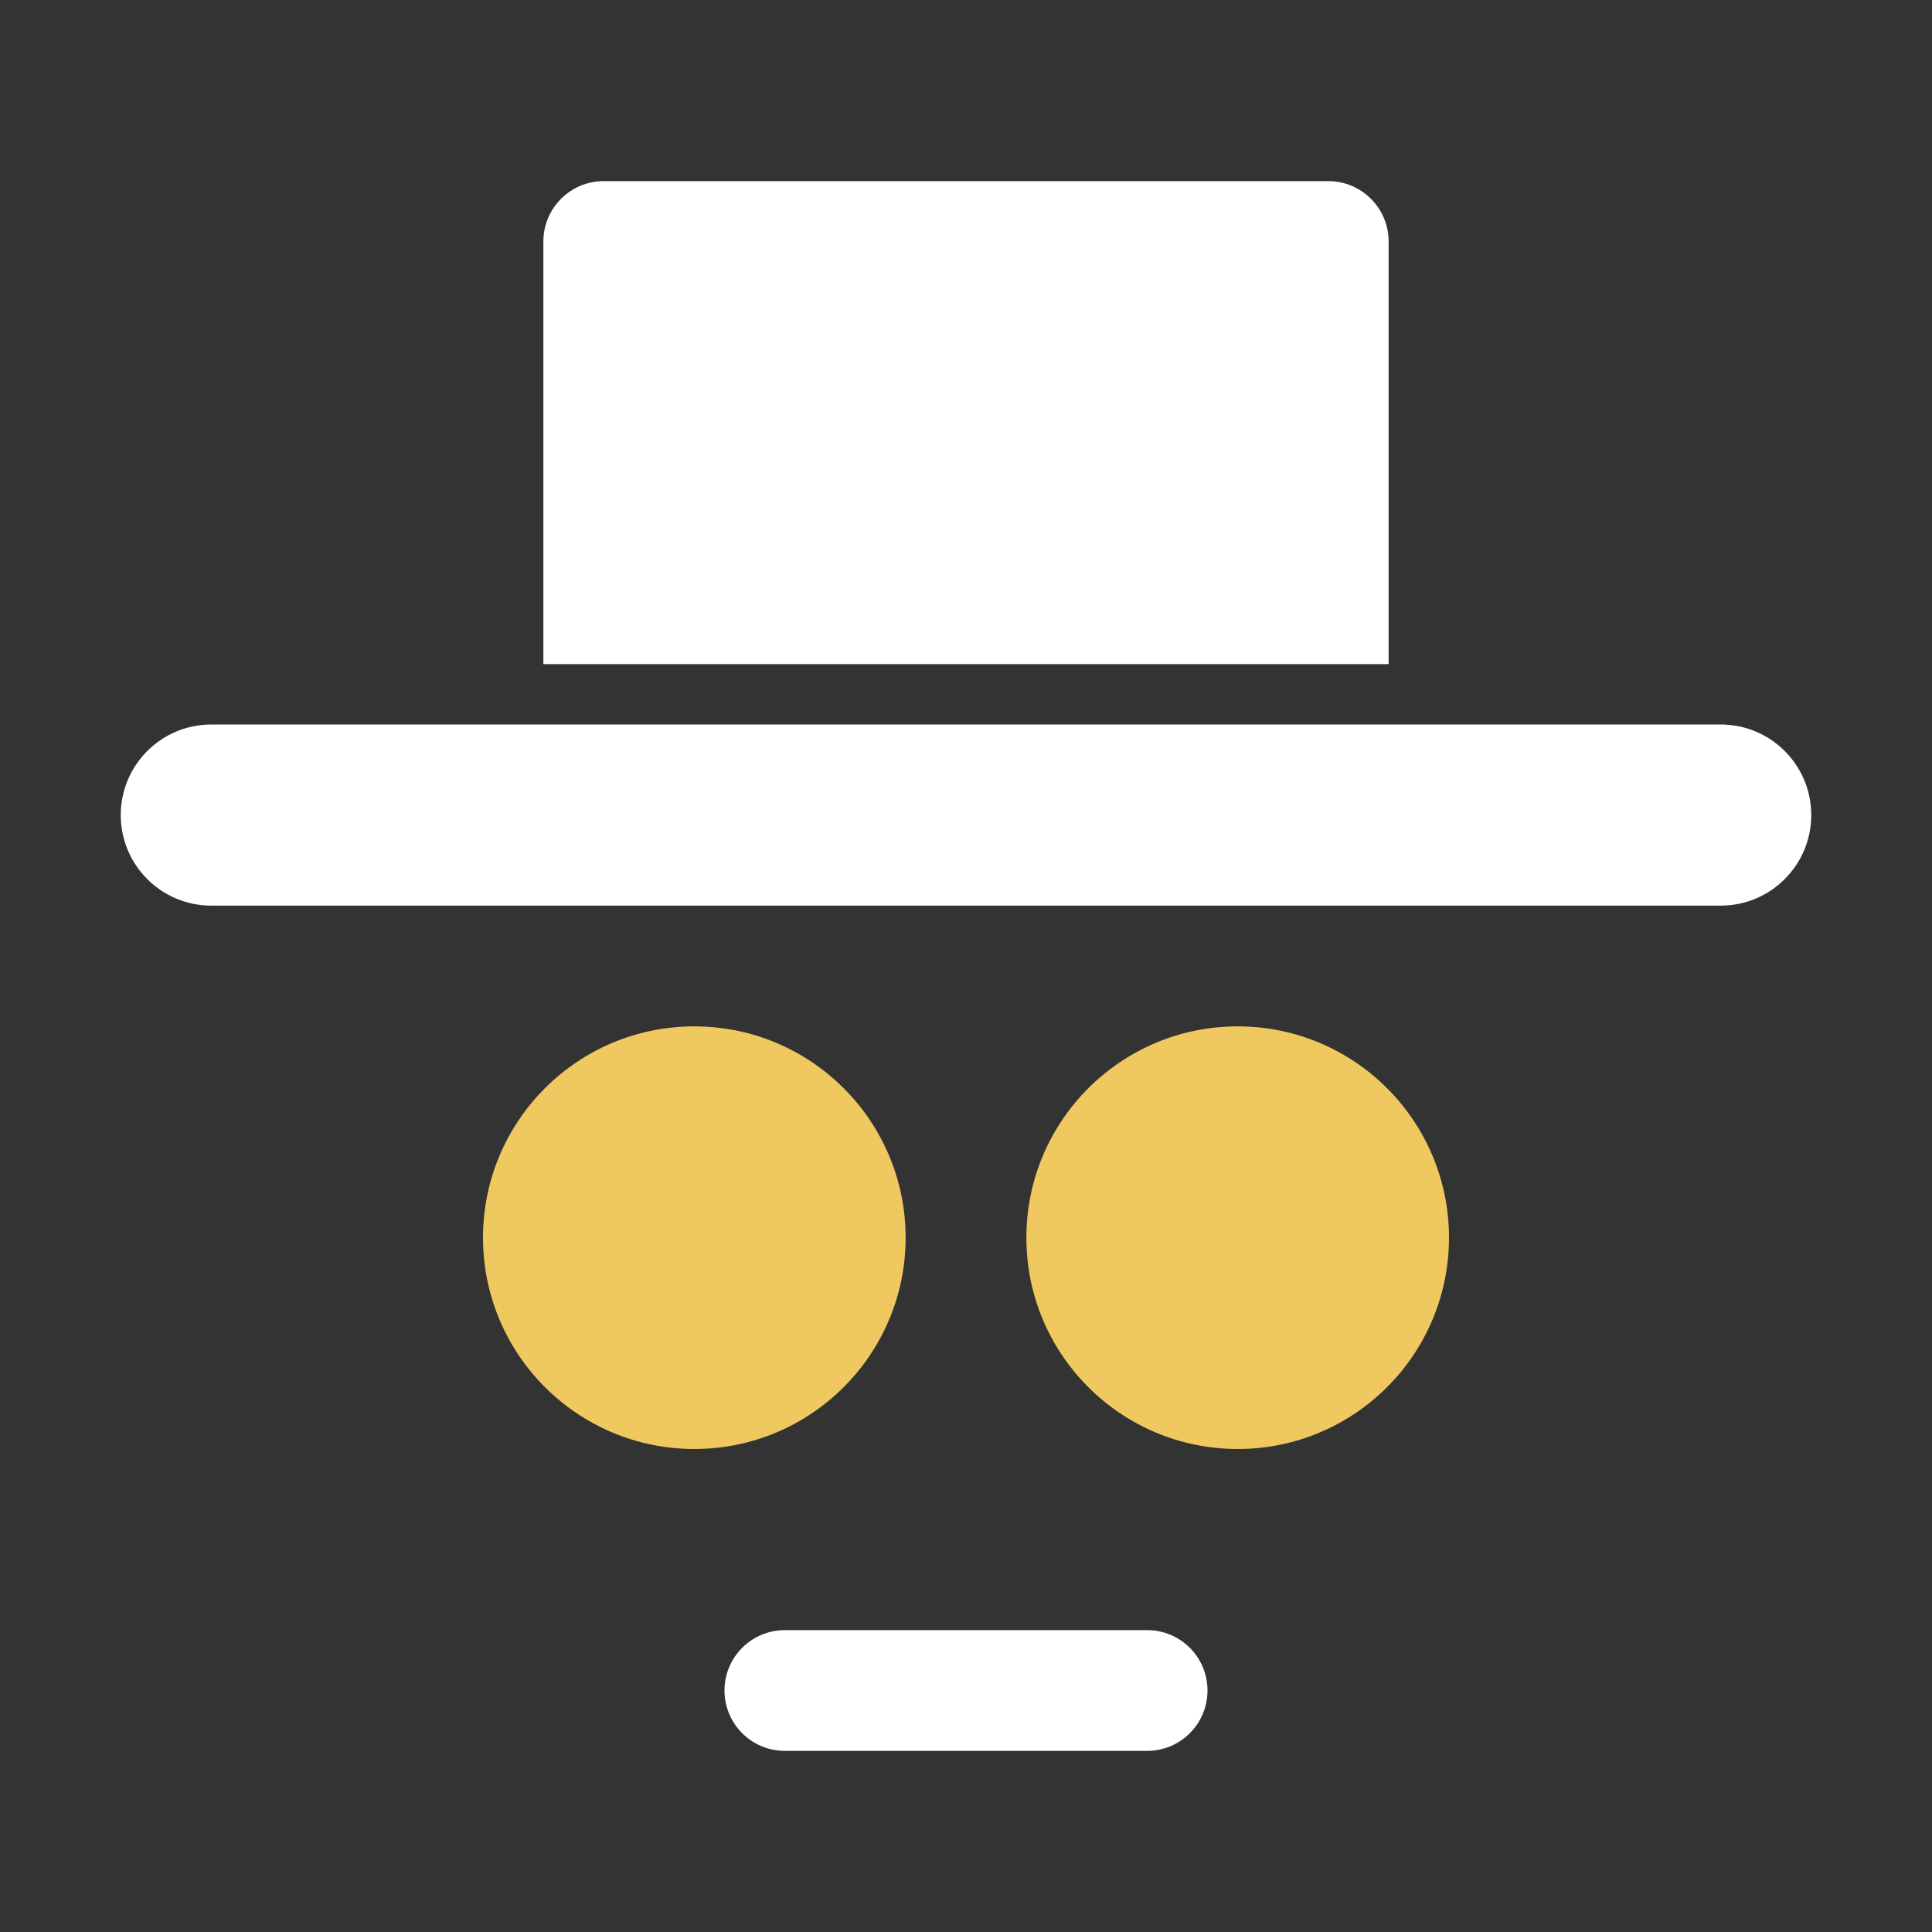 <?xml version="1.0" encoding="UTF-8"?> <svg xmlns="http://www.w3.org/2000/svg" width="64" height="64" viewBox="0 0 64 64" fill="none"><rect x="0" y="0" width="64" height="64" fill="#333333" stroke="none"/><path d="M30 41C30 44.866 26.866 48 23 48C19.134 48 16 44.866 16 41C16 37.134 19.134 34 23 34C26.866 34 30 37.134 30 41Z" fill="#F0C860"></path><path d="M48 41C48 44.866 44.866 48 41 48C37.134 48 34 44.866 34 41C34 37.134 37.134 34 41 34C44.866 34 48 37.134 48 41Z" fill="#F0C860"></path><path d="M4 27C4 25.343 5.343 24 7 24H57C58.657 24 60 25.343 60 27C60 28.657 58.657 30 57 30H7C5.343 30 4 28.657 4 27Z" fill="white"></path><path d="M20 6C18.895 6 18 6.895 18 8V22H46V8C46 6.895 45.105 6 44 6H20Z" fill="white"></path><path d="M24 56C24 54.895 24.895 54 26 54H38C39.105 54 40 54.895 40 56C40 57.105 39.105 58 38 58H26C24.895 58 24 57.105 24 56Z" fill="white"></path></svg> 